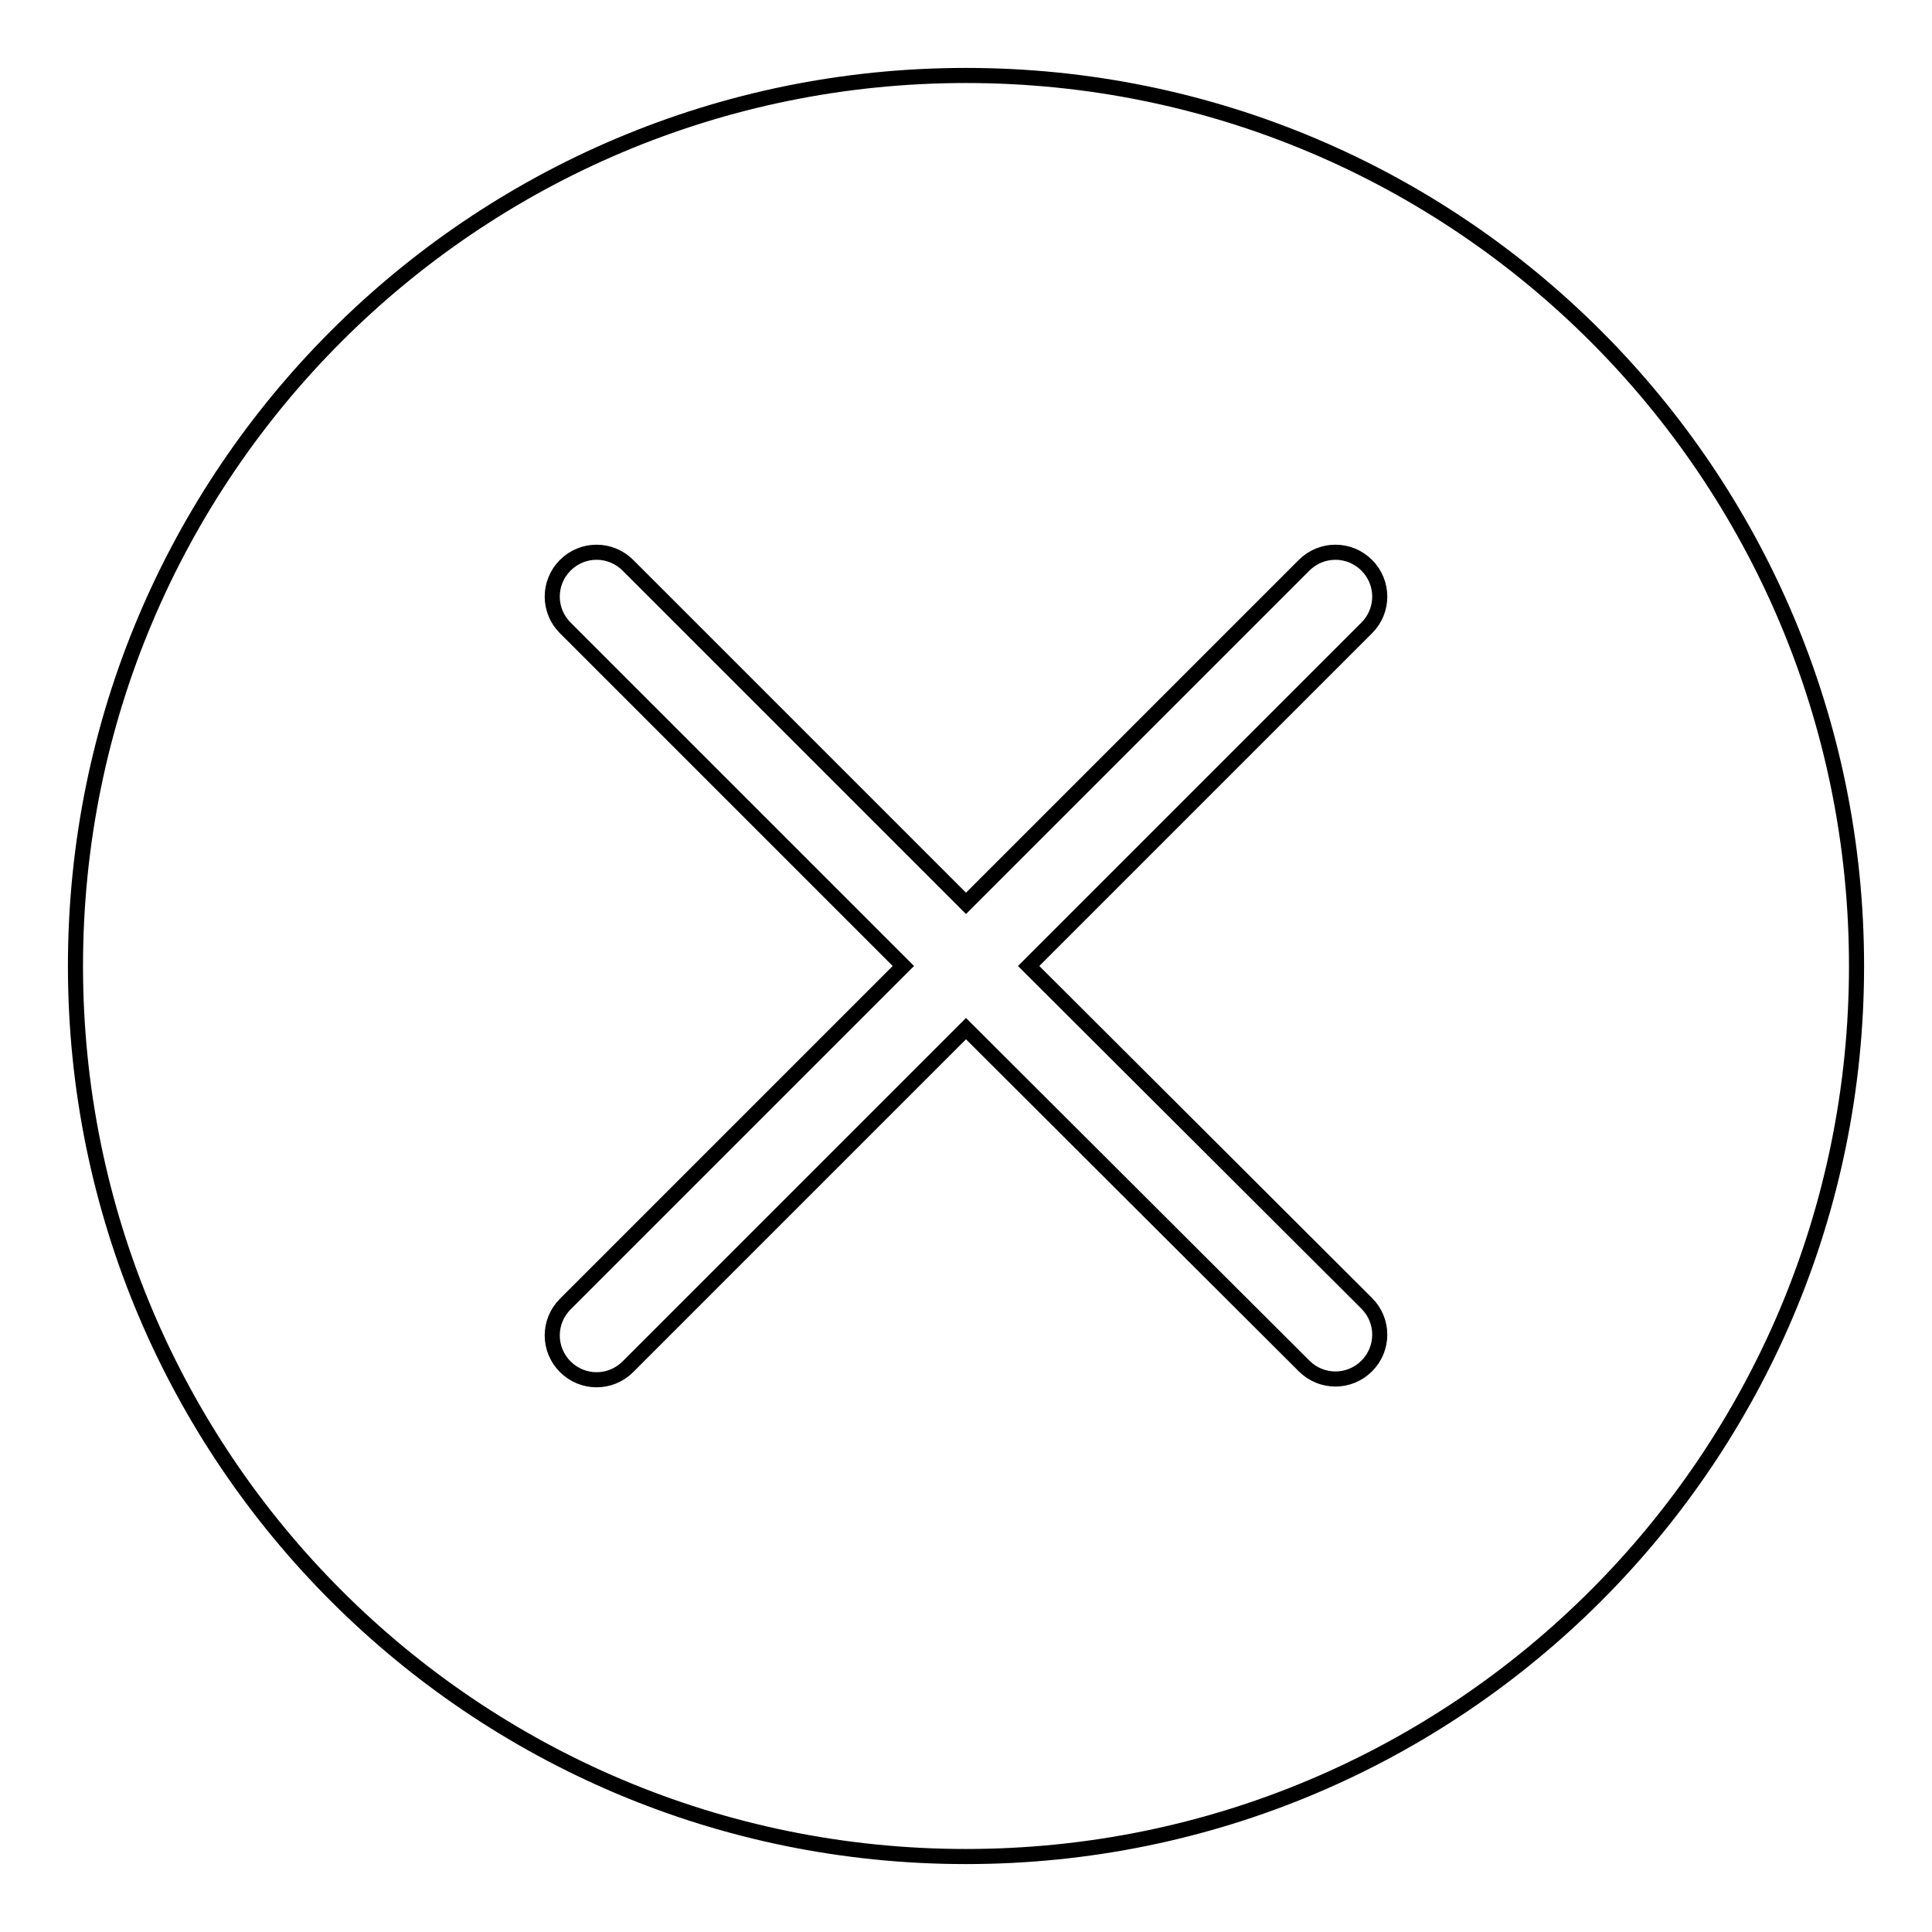 <?xml version="1.0" encoding="utf-8"?>
<!-- Svg Vector Icons : http://www.onlinewebfonts.com/icon -->
<!DOCTYPE svg PUBLIC "-//W3C//DTD SVG 1.1//EN" "http://www.w3.org/Graphics/SVG/1.1/DTD/svg11.dtd">
<svg version="1.1" xmlns="http://www.w3.org/2000/svg" xmlns:xlink="http://www.w3.org/1999/xlink" x="0px" y="0px" viewBox="0 0 256 256" enable-background="new 0 0 256 256" xml:space="preserve">
<g> <path stroke-width="2" fill-opacity="0" stroke="#000000"  d="M128,10C62.8,10,10,62.8,10,128s52.8,118,118,118s118-52.8,118-118S193.2,10,128,10z M181.1,172.7 c2.3,2.3,2.3,6,0,8.3c-2.3,2.3-6,2.3-8.3,0L128,136.3l-44.8,44.8c-2.3,2.3-6,2.3-8.3,0c-2.3-2.3-2.3-6,0-8.3l44.8-44.8L74.9,83.2 c-2.3-2.3-2.3-6,0-8.3s6-2.3,8.3,0l44.8,44.8l44.8-44.8c2.3-2.3,6-2.3,8.3,0c2.3,2.3,2.3,6,0,8.3L136.3,128L181.1,172.7z"/></g>
</svg>